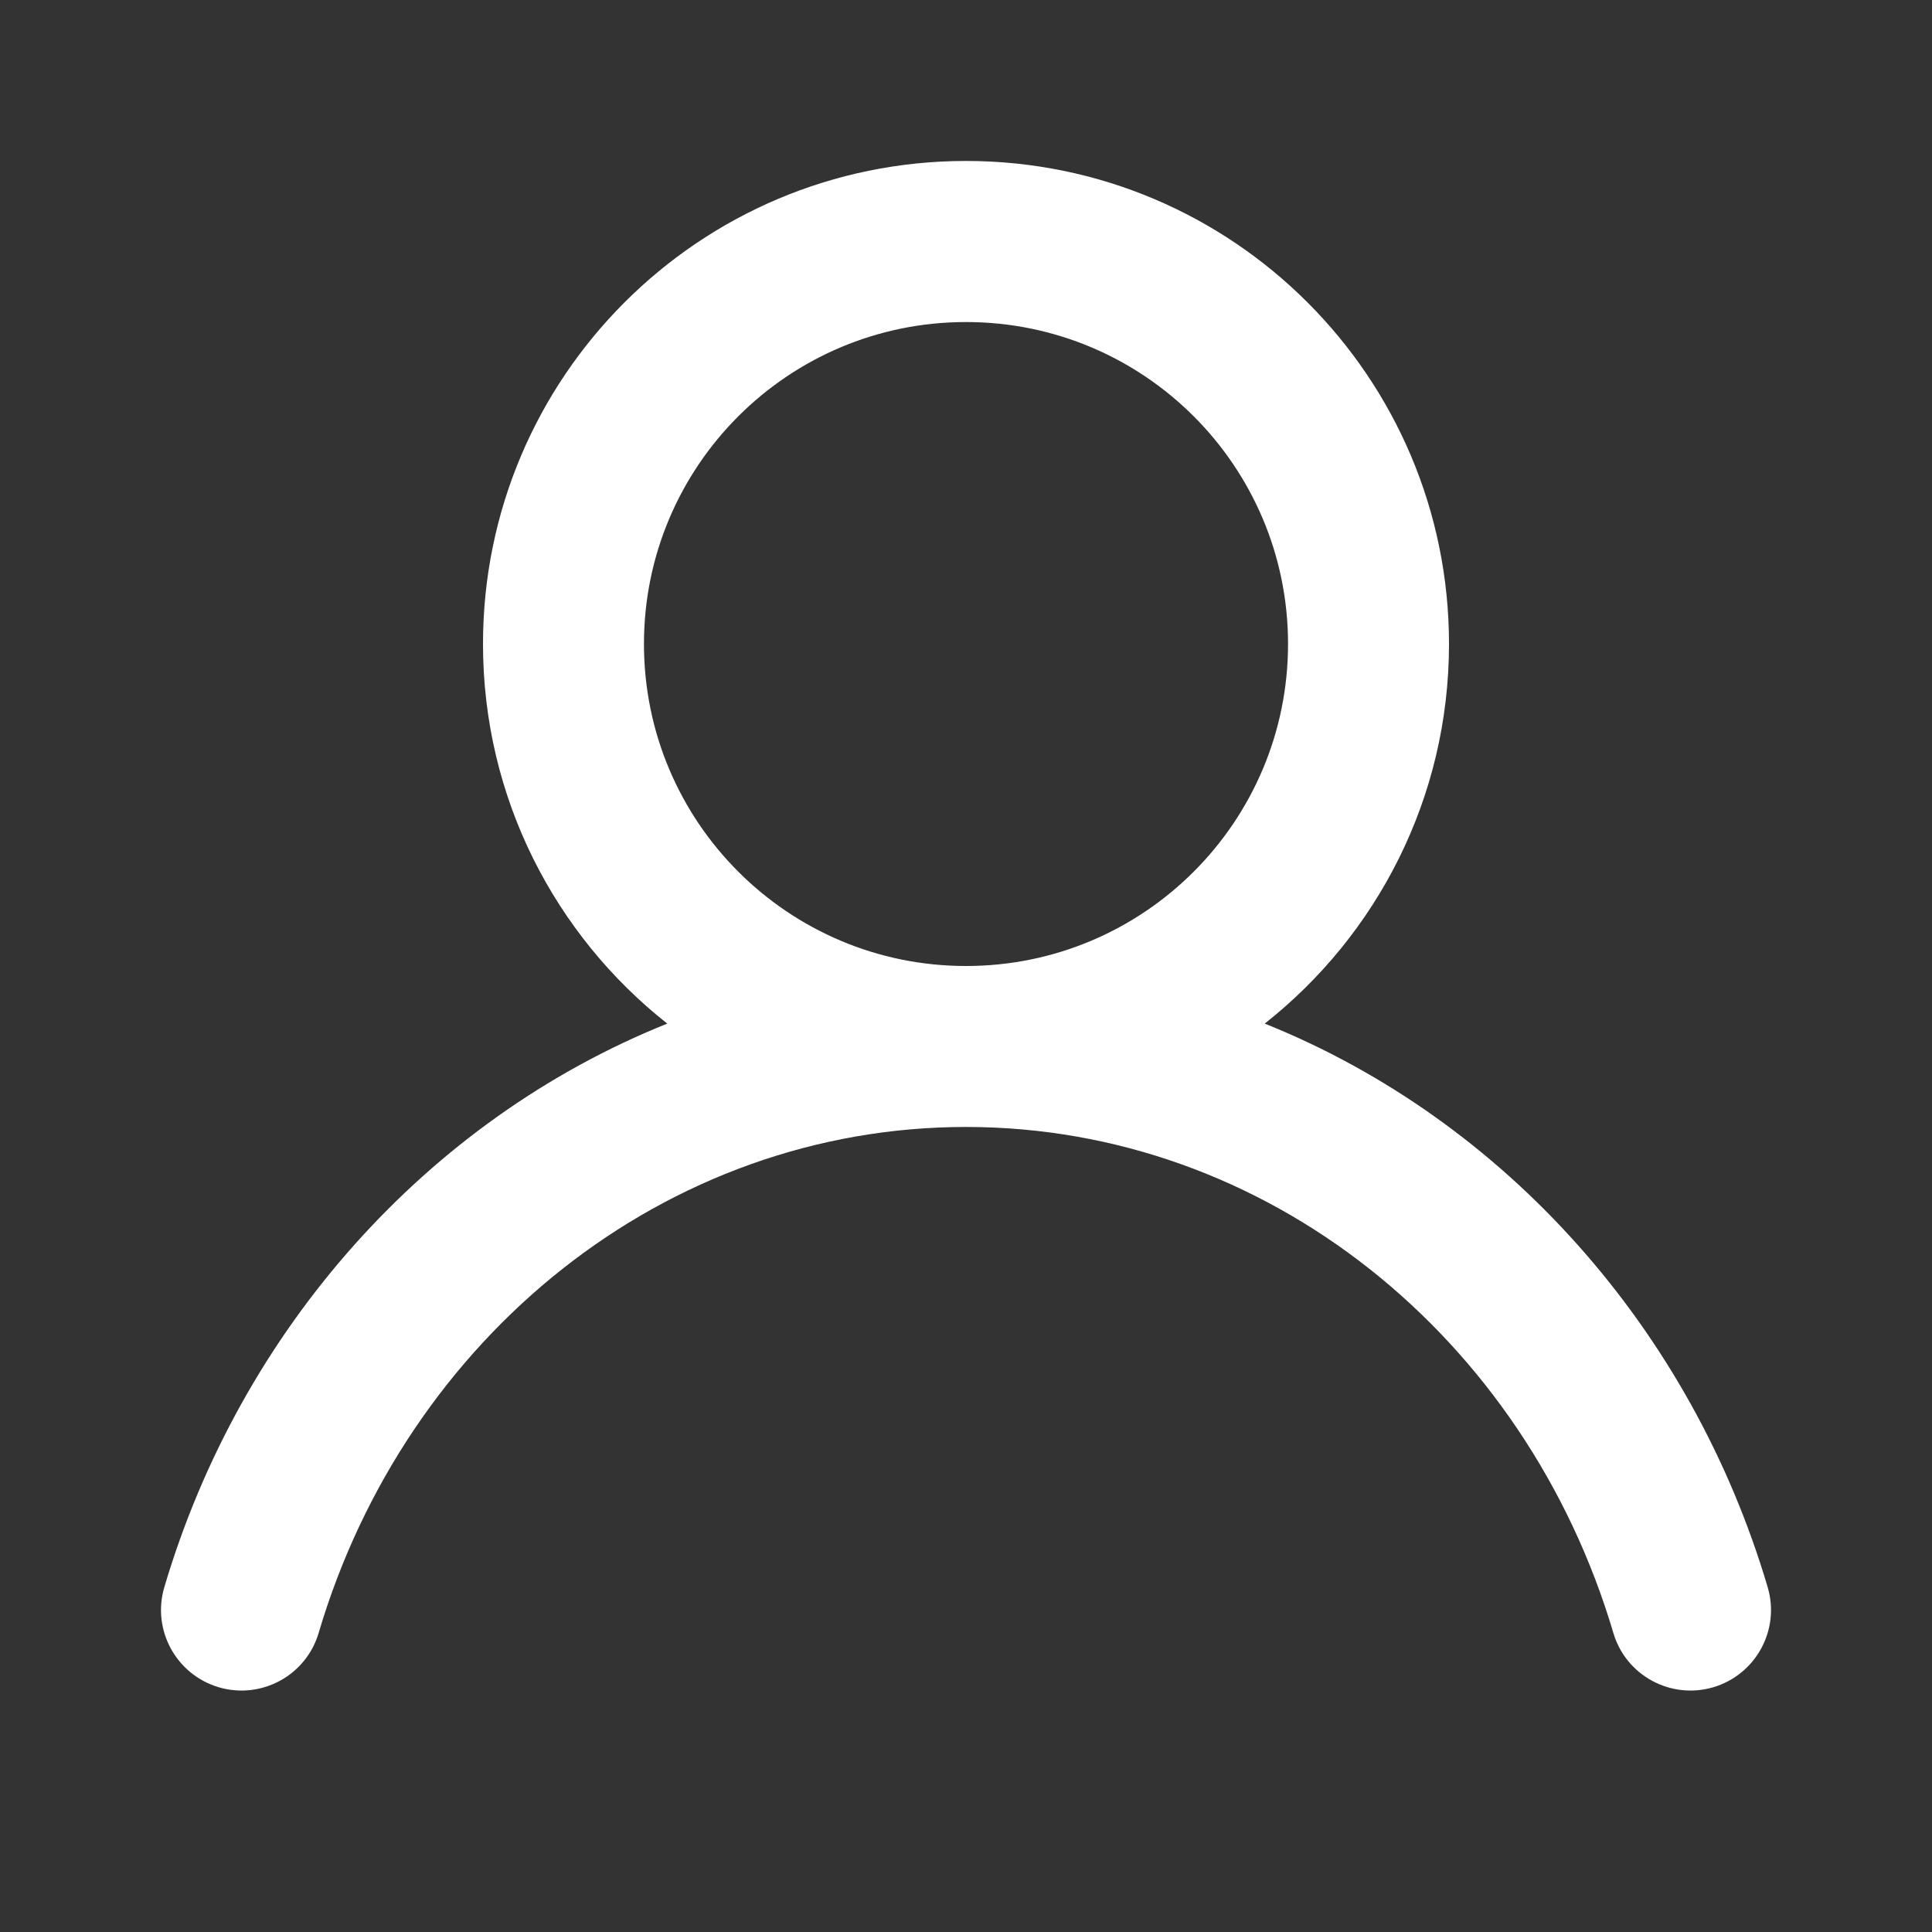 <svg width="32" height="32" viewBox="0 0 16 16" fill="none" xmlns="http://www.w3.org/2000/svg">
  <rect x="0" y="0" width="16" height="16" fill="#333333" stroke="none"/>
  <path fill-rule="evenodd" clip-rule="evenodd" d="M5.333 5.333C5.333 3.86 6.527 2.667 8 2.667C9.473 2.667 10.667 3.86 10.667 5.333C10.667 6.806 9.473 8 8 8C6.527 8 5.333 6.806 5.333 5.333ZM8 1.333C5.791 1.333 4 3.124 4 5.333C4 6.608 4.597 7.744 5.526 8.477C3.536 9.276 1.993 11.009 1.361 13.144C1.256 13.497 1.458 13.868 1.811 13.973C2.164 14.077 2.535 13.876 2.639 13.523C3.365 11.071 5.51 9.333 8 9.333C10.49 9.333 12.634 11.071 13.361 13.523C13.465 13.876 13.836 14.077 14.189 13.973C14.542 13.868 14.744 13.497 14.639 13.144C14.007 11.009 12.464 9.276 10.474 8.477C11.403 7.744 12 6.608 12 5.333C12 3.124 10.209 1.333 8 1.333Z" fill="#fff"></path>
</svg>